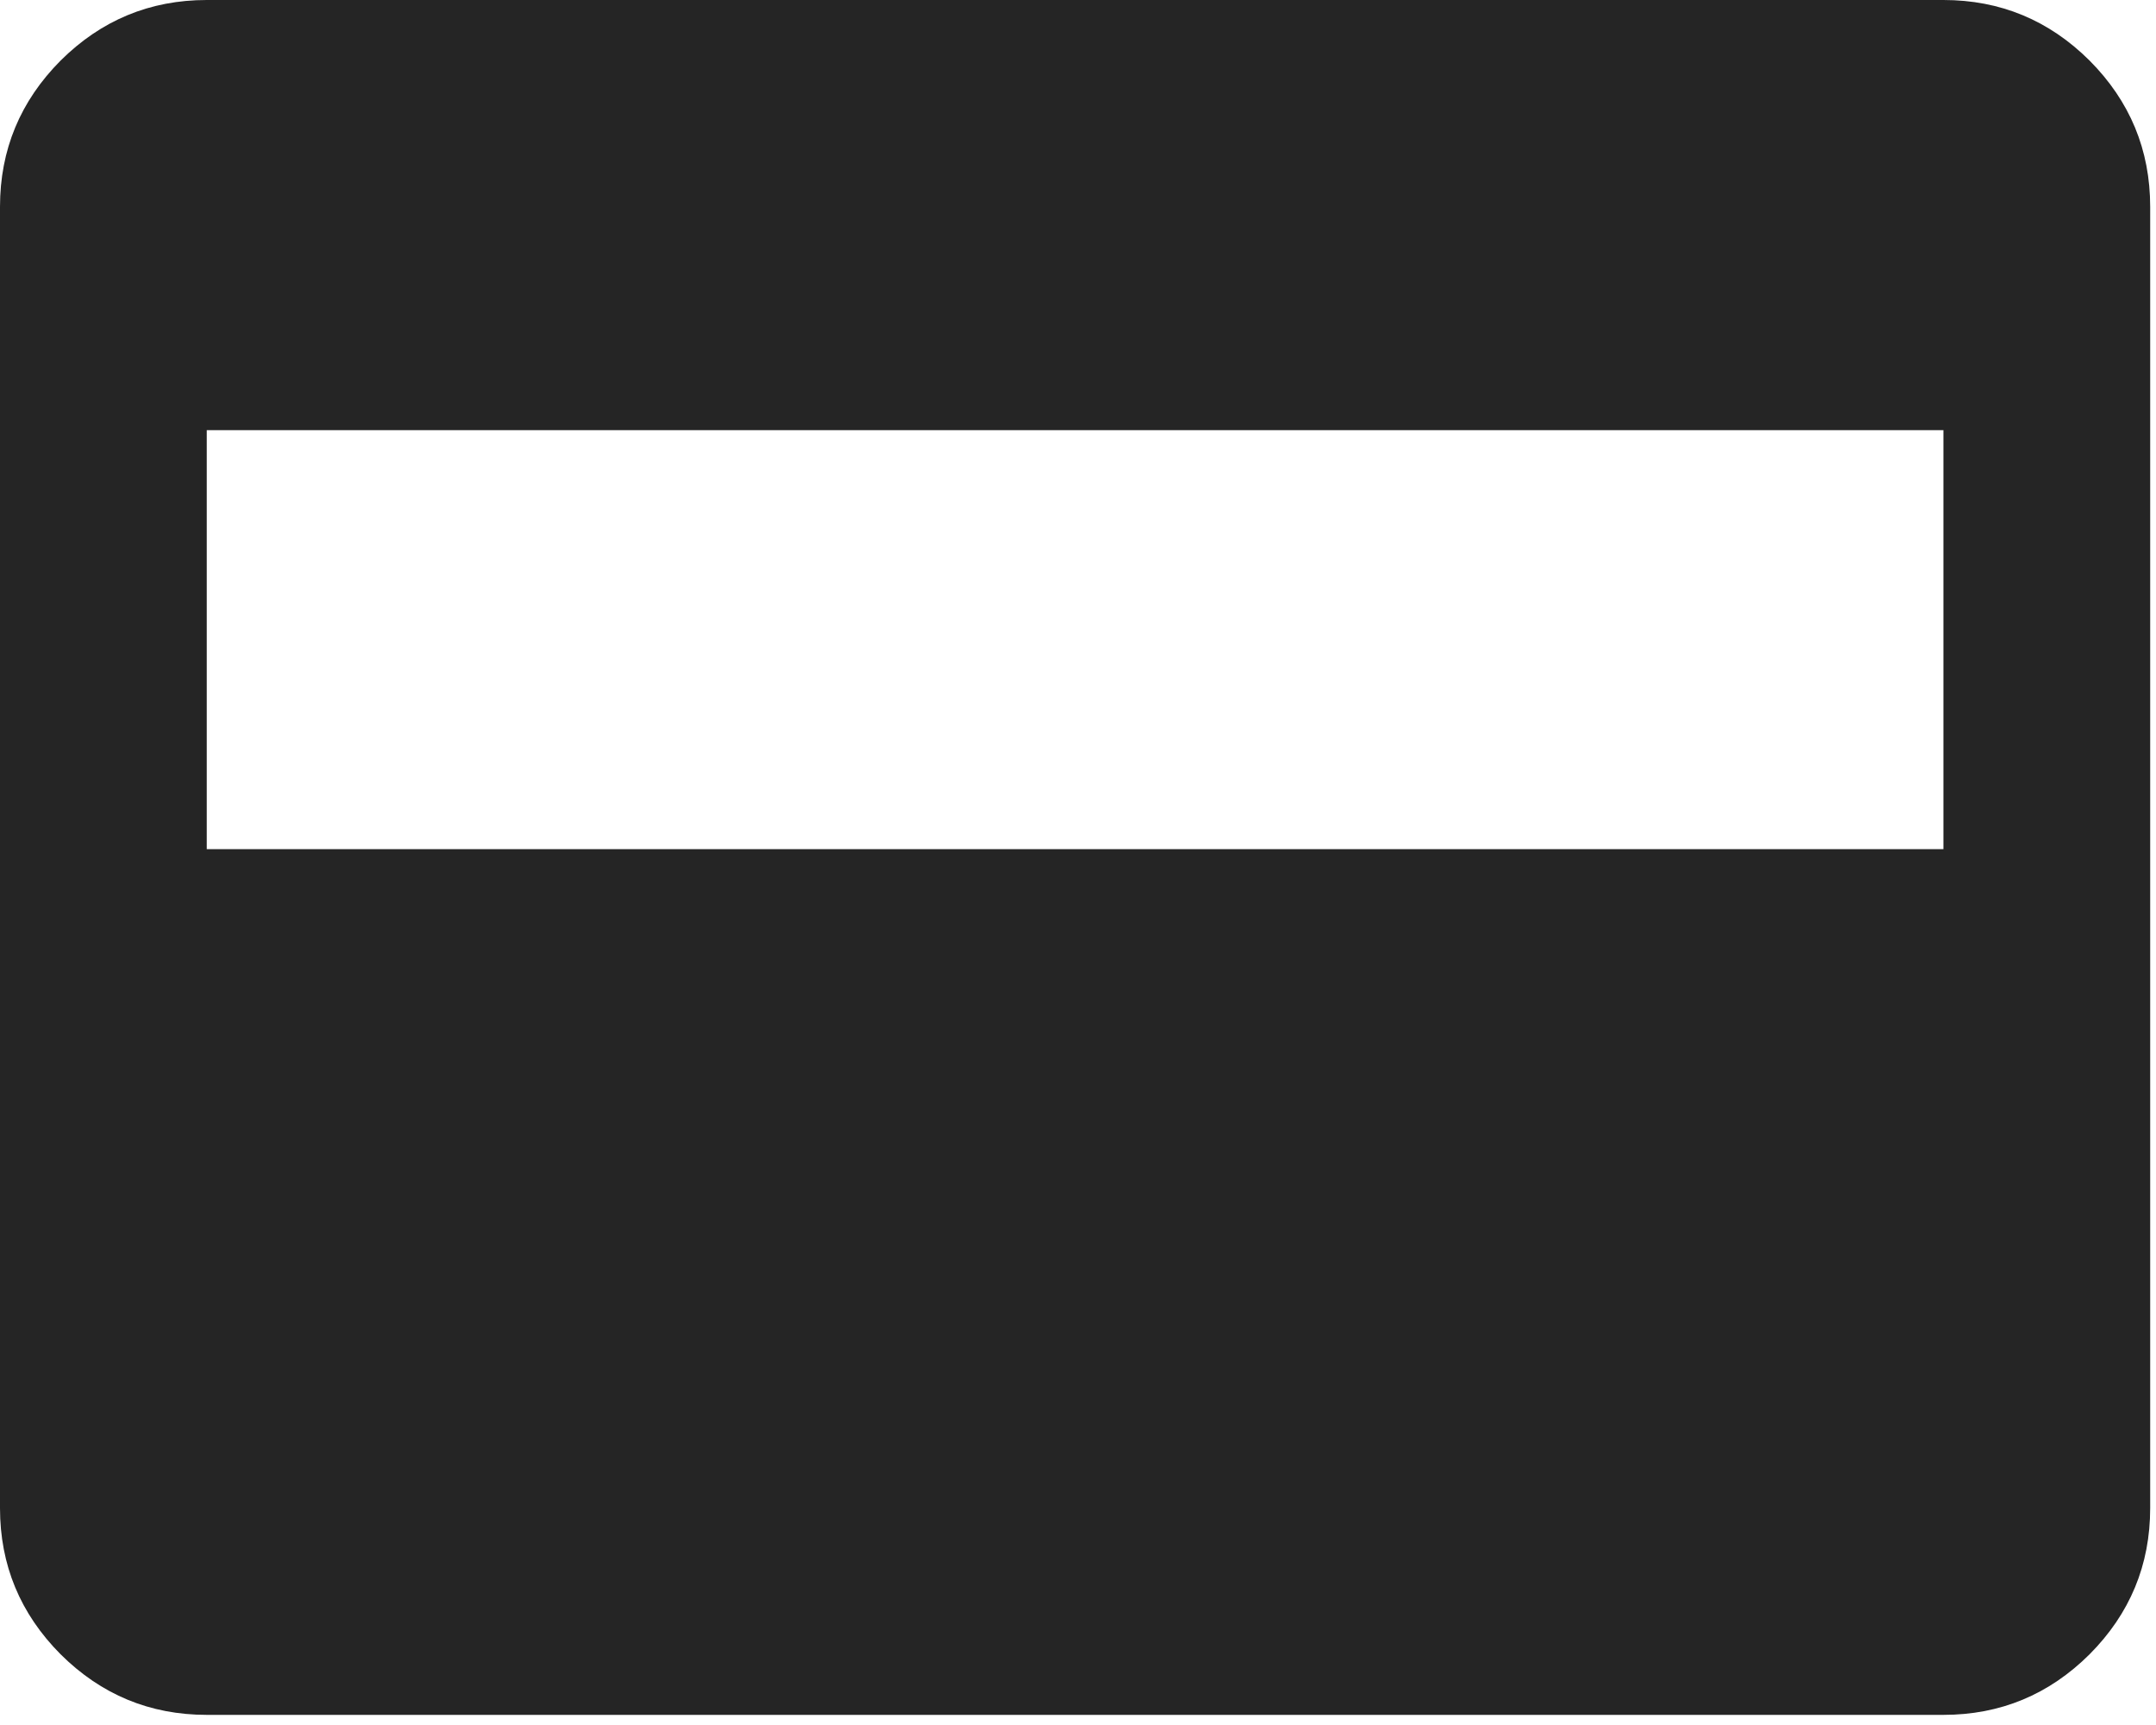 <?xml version="1.0" encoding="utf-8"?>
<svg xmlns="http://www.w3.org/2000/svg" fill="none" height="100%" overflow="visible" preserveAspectRatio="none" style="display: block;" viewBox="0 0 10 8" width="100%">
<path d="M0.959 7.953C0.695 7.953 0.469 7.859 0.281 7.672C0.094 7.484 0 7.258 0 6.994V0.959C0 0.695 0.094 0.469 0.281 0.281C0.469 0.094 0.695 0 0.959 0H9.014C9.278 0 9.504 0.094 9.692 0.281C9.879 0.469 9.973 0.695 9.973 0.959V6.994C9.973 7.258 9.879 7.484 9.692 7.672C9.504 7.859 9.278 7.953 9.014 7.953H0.959ZM0.959 3.938H9.014V1.995H0.959V3.938Z" fill="#252525" id="vector"/>
</svg>